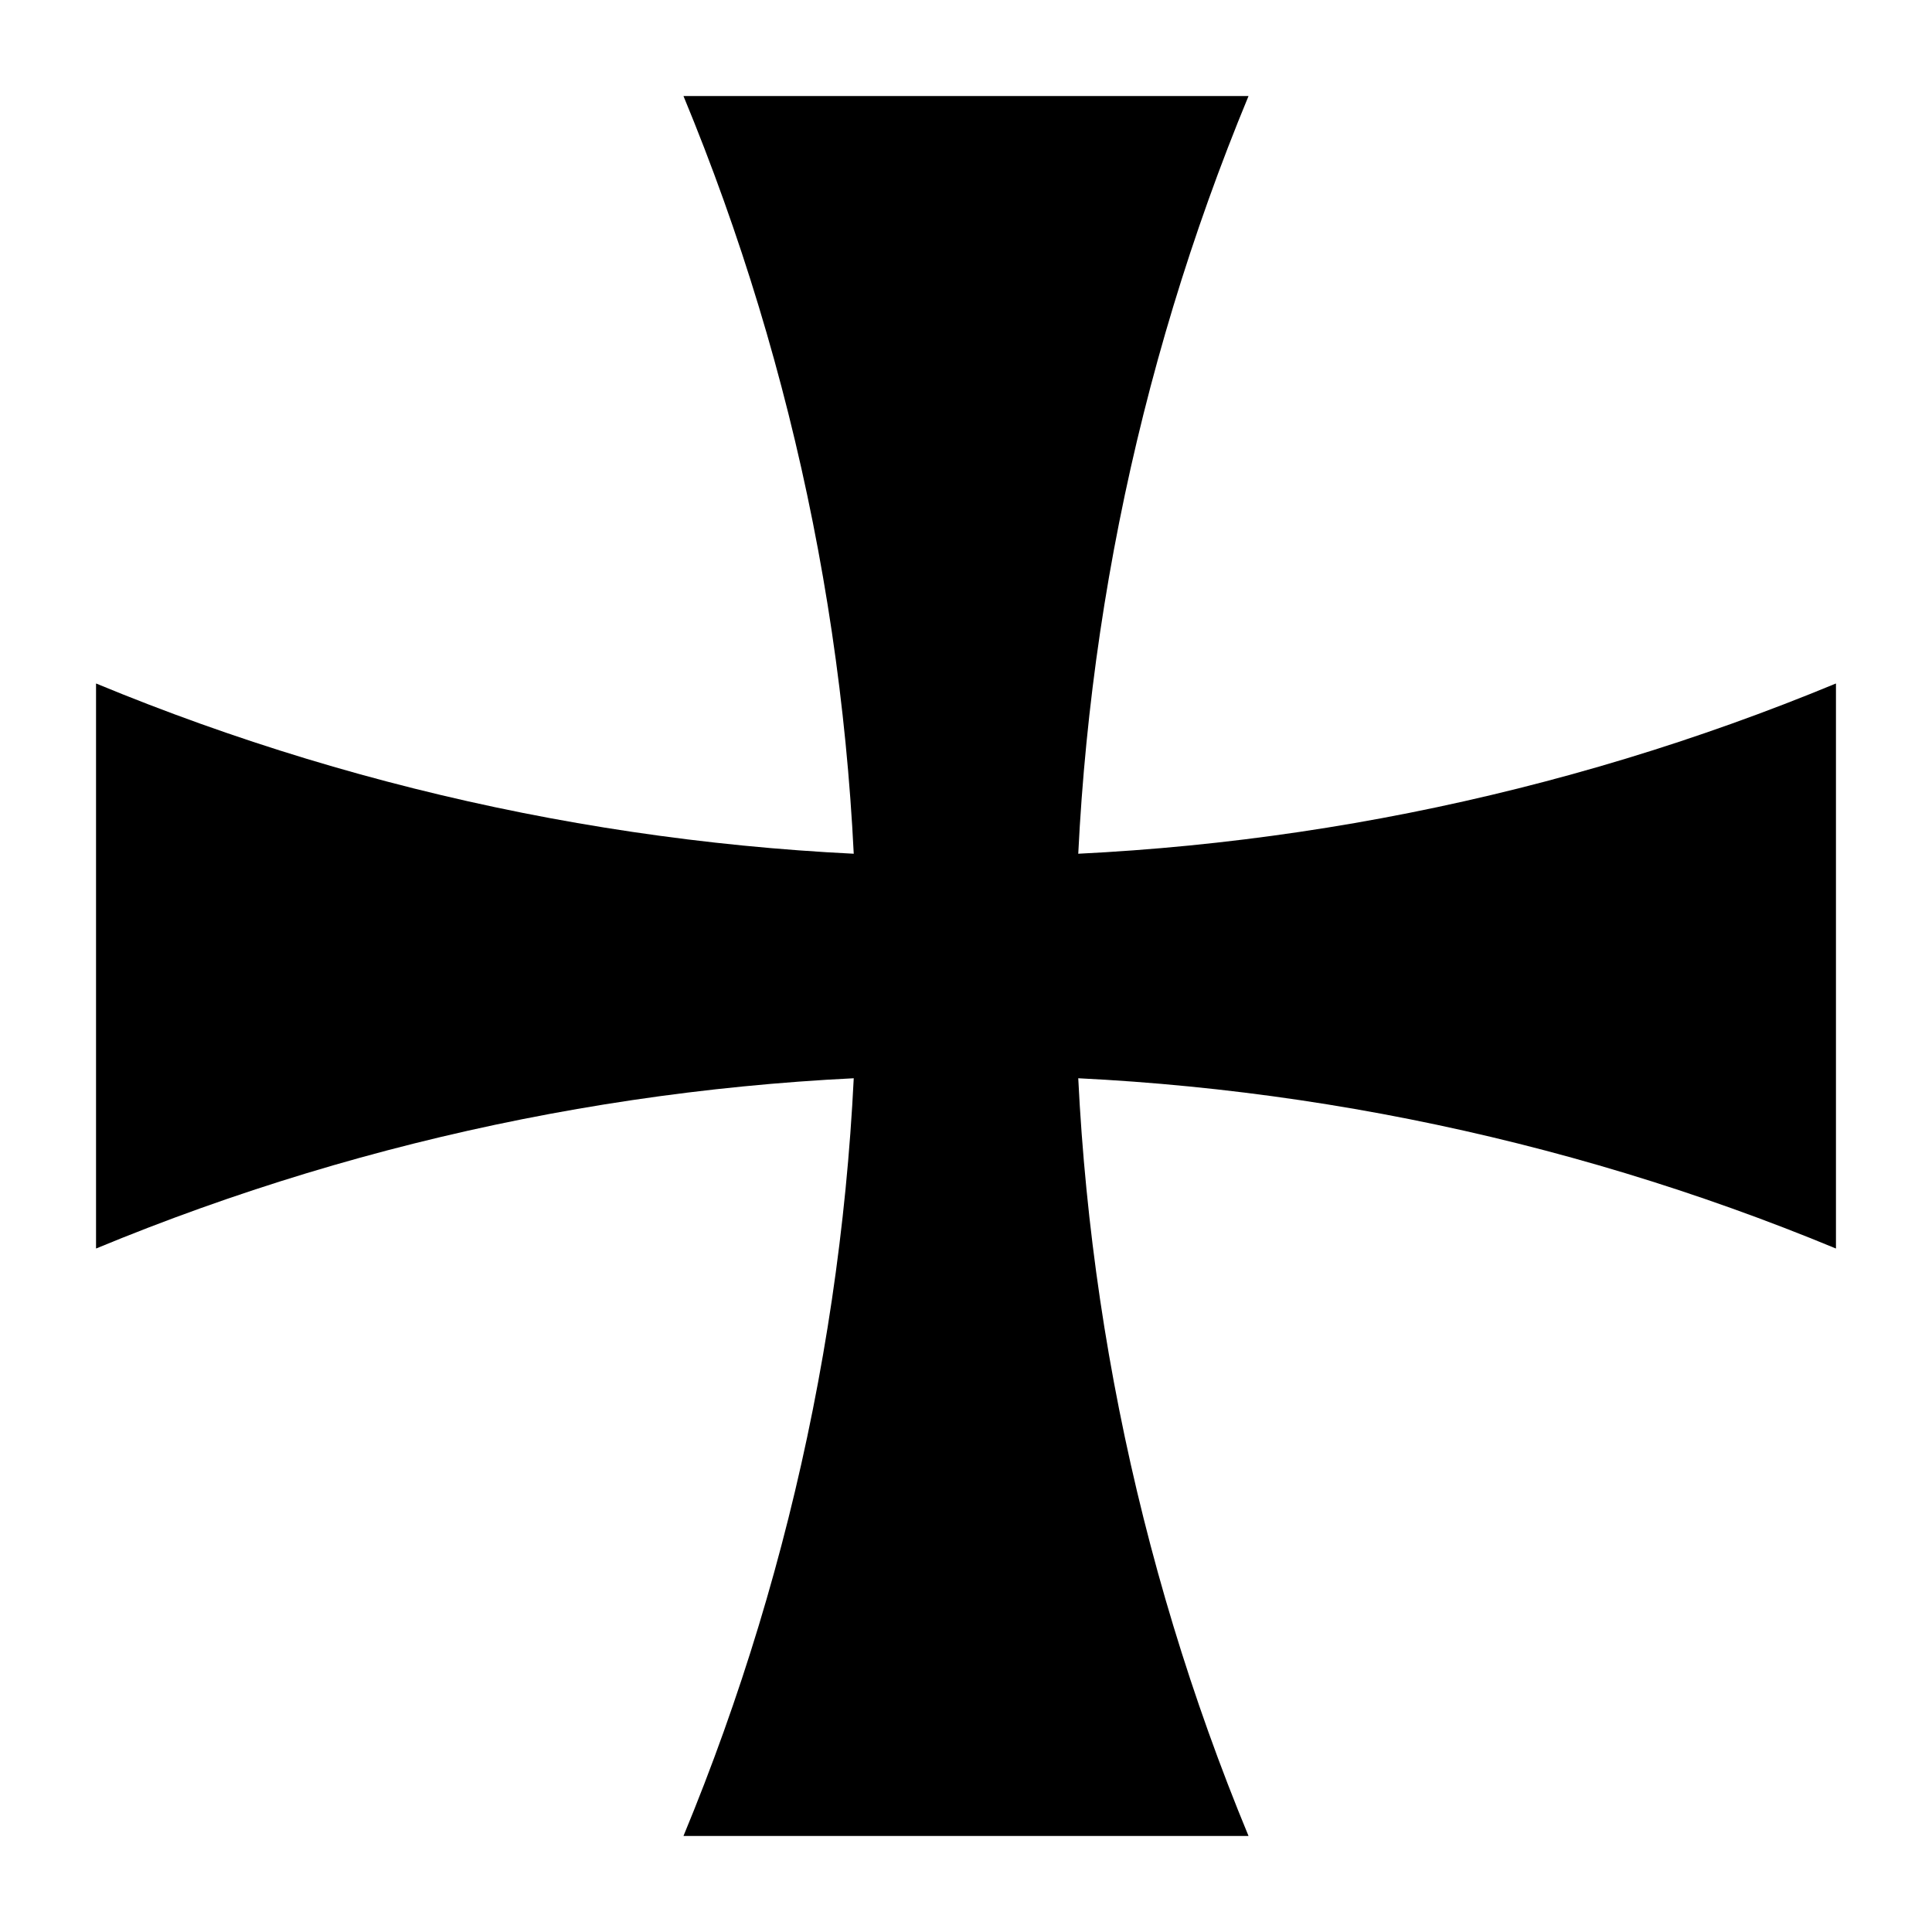<?xml version="1.0" standalone="no"?>
<!DOCTYPE svg PUBLIC "-//W3C//DTD SVG 1.0//EN" "http://www.w3.org/TR/2001/REC-SVG-20010904/DTD/svg10.dtd">
<svg width="600" height="600" viewBox="0 0 600 600">
<title>Alternate form of the heraldic Cross Pattee (Patty, Formy) - "iron cross" with less curvature</title>
<desc>Alternate form of the heraldic Cross Pattee (Patty, Formy) - "iron cross" with less curvature</desc>
<rect x="0" y="0" width="600" height="600" style="fill:#ffffff; stroke:none"/>
<g transform="scale(0.1,0.1)" style="fill:#000000; stroke:none">
<path d="M298.255,2122.59
C1154.81,2477.39,2072.87,2660,3000,2660
C3927.13,2660,4845.19,2477.39,5701.74,2122.59
V3877.41
C4845.19,3522.61,3927.13,3340,3000,3340
C2072.87,3340,1154.81,3522.61,298.255,3877.41Z"/>
<path d="M3877.41,298.255
C3522.61,1154.81,3340,2072.87,3340,3000
C3340,3927.13,3522.61,4845.19,3877.41,5701.74
H2122.59
C2477.39,4845.19,2660,3927.13,2660,3000
C2660,2072.87,2477.39,1154.81,2122.59,298.255Z"/>
</g>
</svg>
